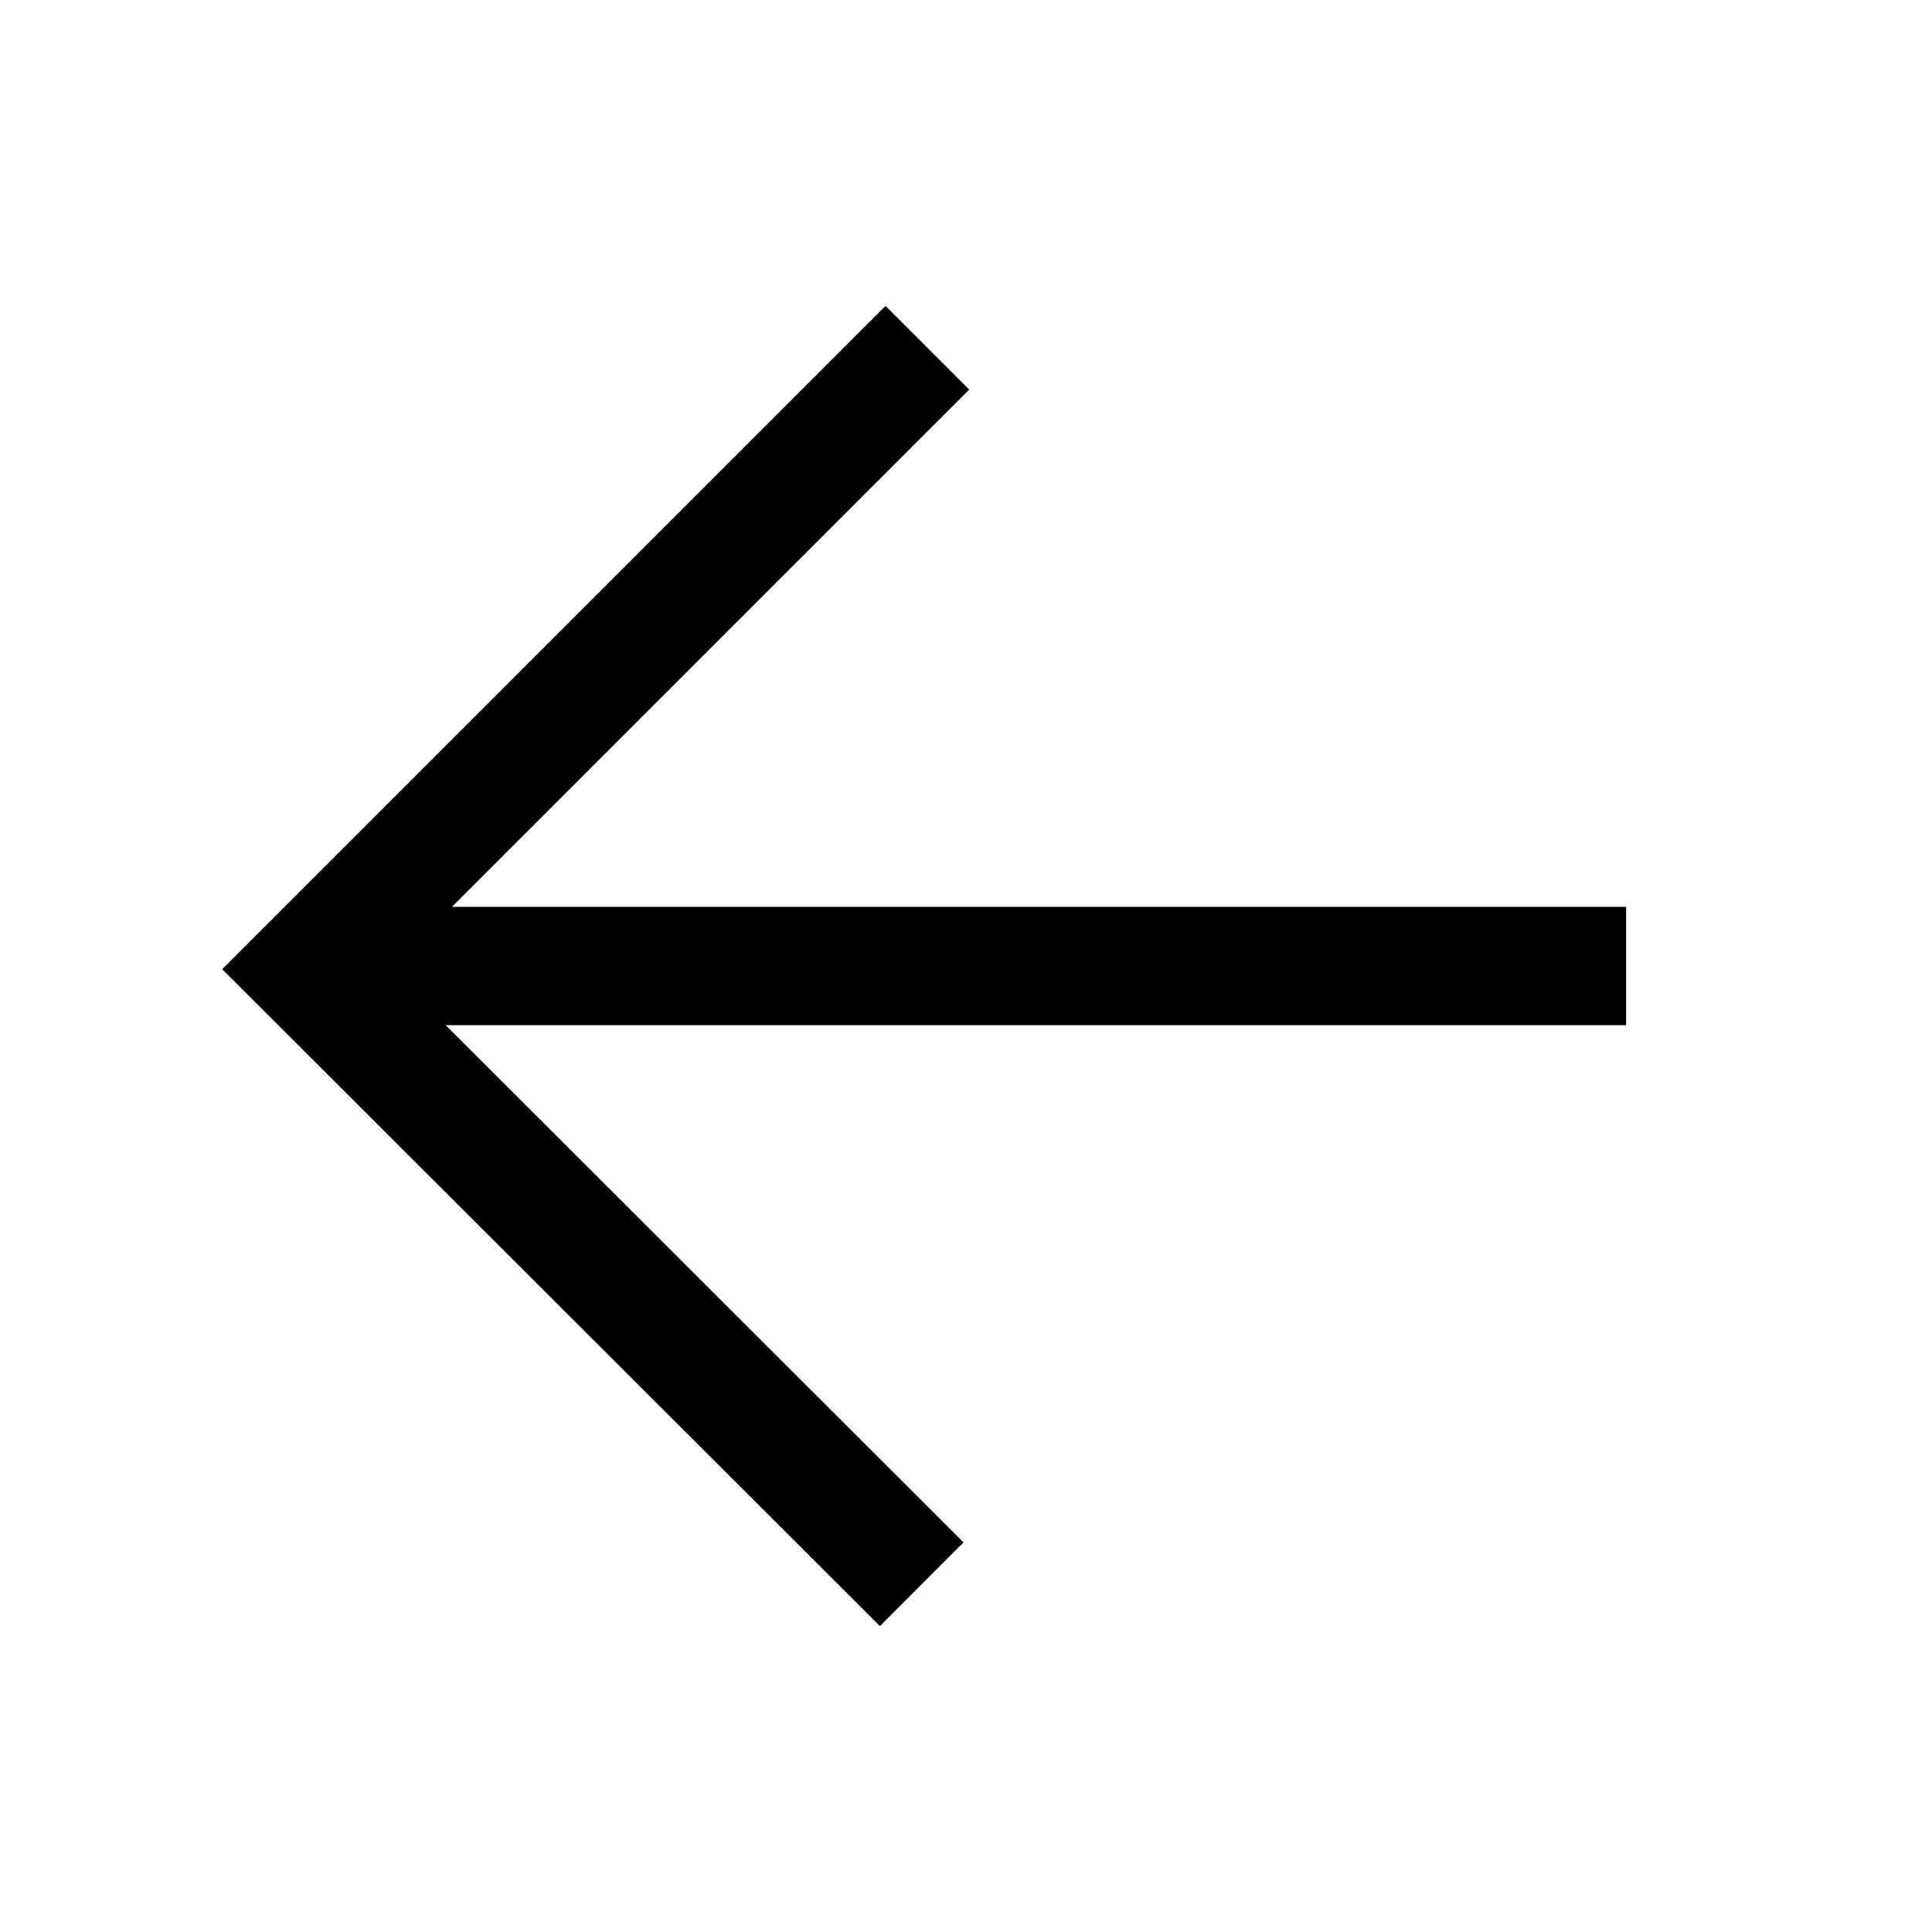 <svg width="24" height="24" viewBox="0 0 24 24" fill="none" xmlns="http://www.w3.org/2000/svg">
<path d="M4.35 12H20.2" stroke="black" stroke-width="1.47" stroke-miterlimit="10"/>
<path d="M11.52 4.32L3.8 12.04L11.45 19.68" stroke="black" stroke-width="1.47" stroke-miterlimit="10"/>
</svg>
